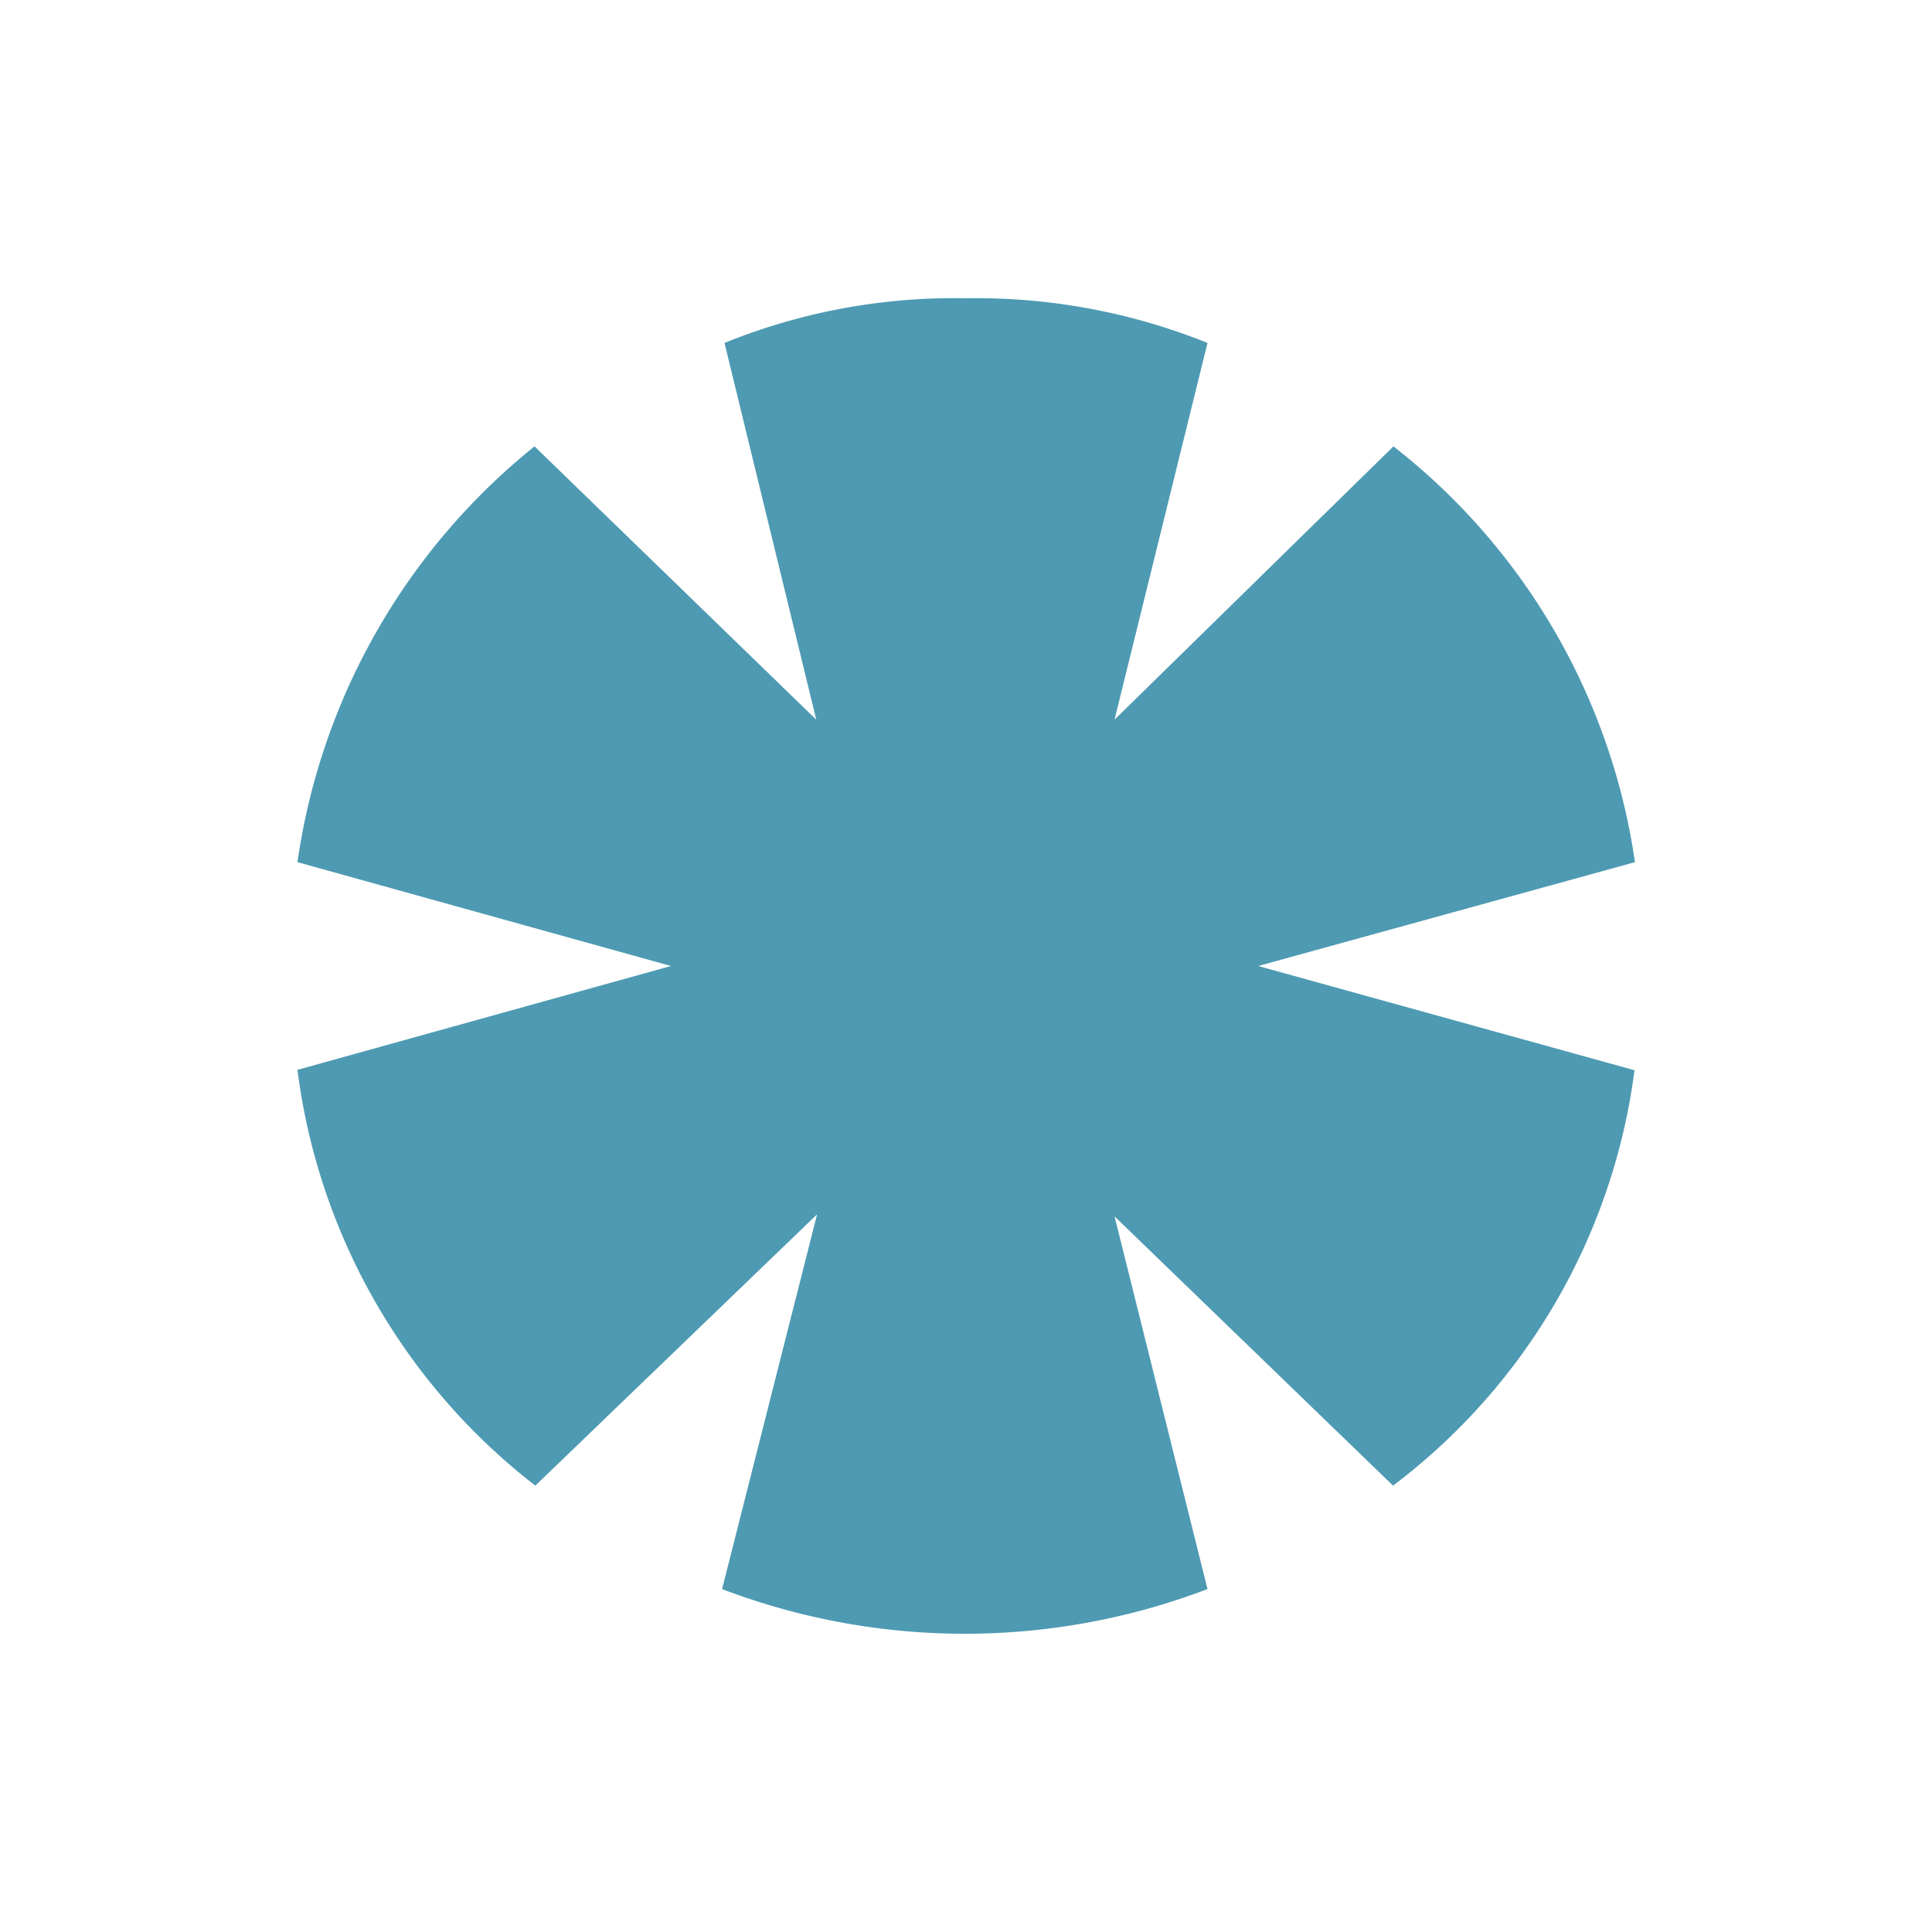 <svg id="Layer_1" data-name="Layer 1" xmlns="http://www.w3.org/2000/svg" xmlns:xlink="http://www.w3.org/1999/xlink" viewBox="0 0 48 48"><defs><mask id="mask" x="2.85" y="-6.26" width="245.39" height="60.49" maskUnits="userSpaceOnUse"><g id="b"><path id="a" d="M2.85-6.26H248.24V54.23H2.85" style="fill:#fff"/></g></mask></defs><title>planio</title><g style="mask:url(#mask)"><path d="M40.61,26.58a15.4,15.4,0,0,1-6,10.33l-6.92-6.69L30,39.48a16.93,16.93,0,0,1-12.06,0l2.36-9.31-7,6.74A15.54,15.54,0,0,1,7.39,26.58L16.67,24,7.39,21.42a16.2,16.2,0,0,1,5.89-10.33l7,6.79L18,8.52a15.2,15.2,0,0,1,6-1.11A15.4,15.4,0,0,1,30,8.52l-2.31,9.36,6.93-6.79a16,16,0,0,1,6,10.33L31.26,24l9.35,2.59" style="fill:#4e9ab2"/></g></svg>